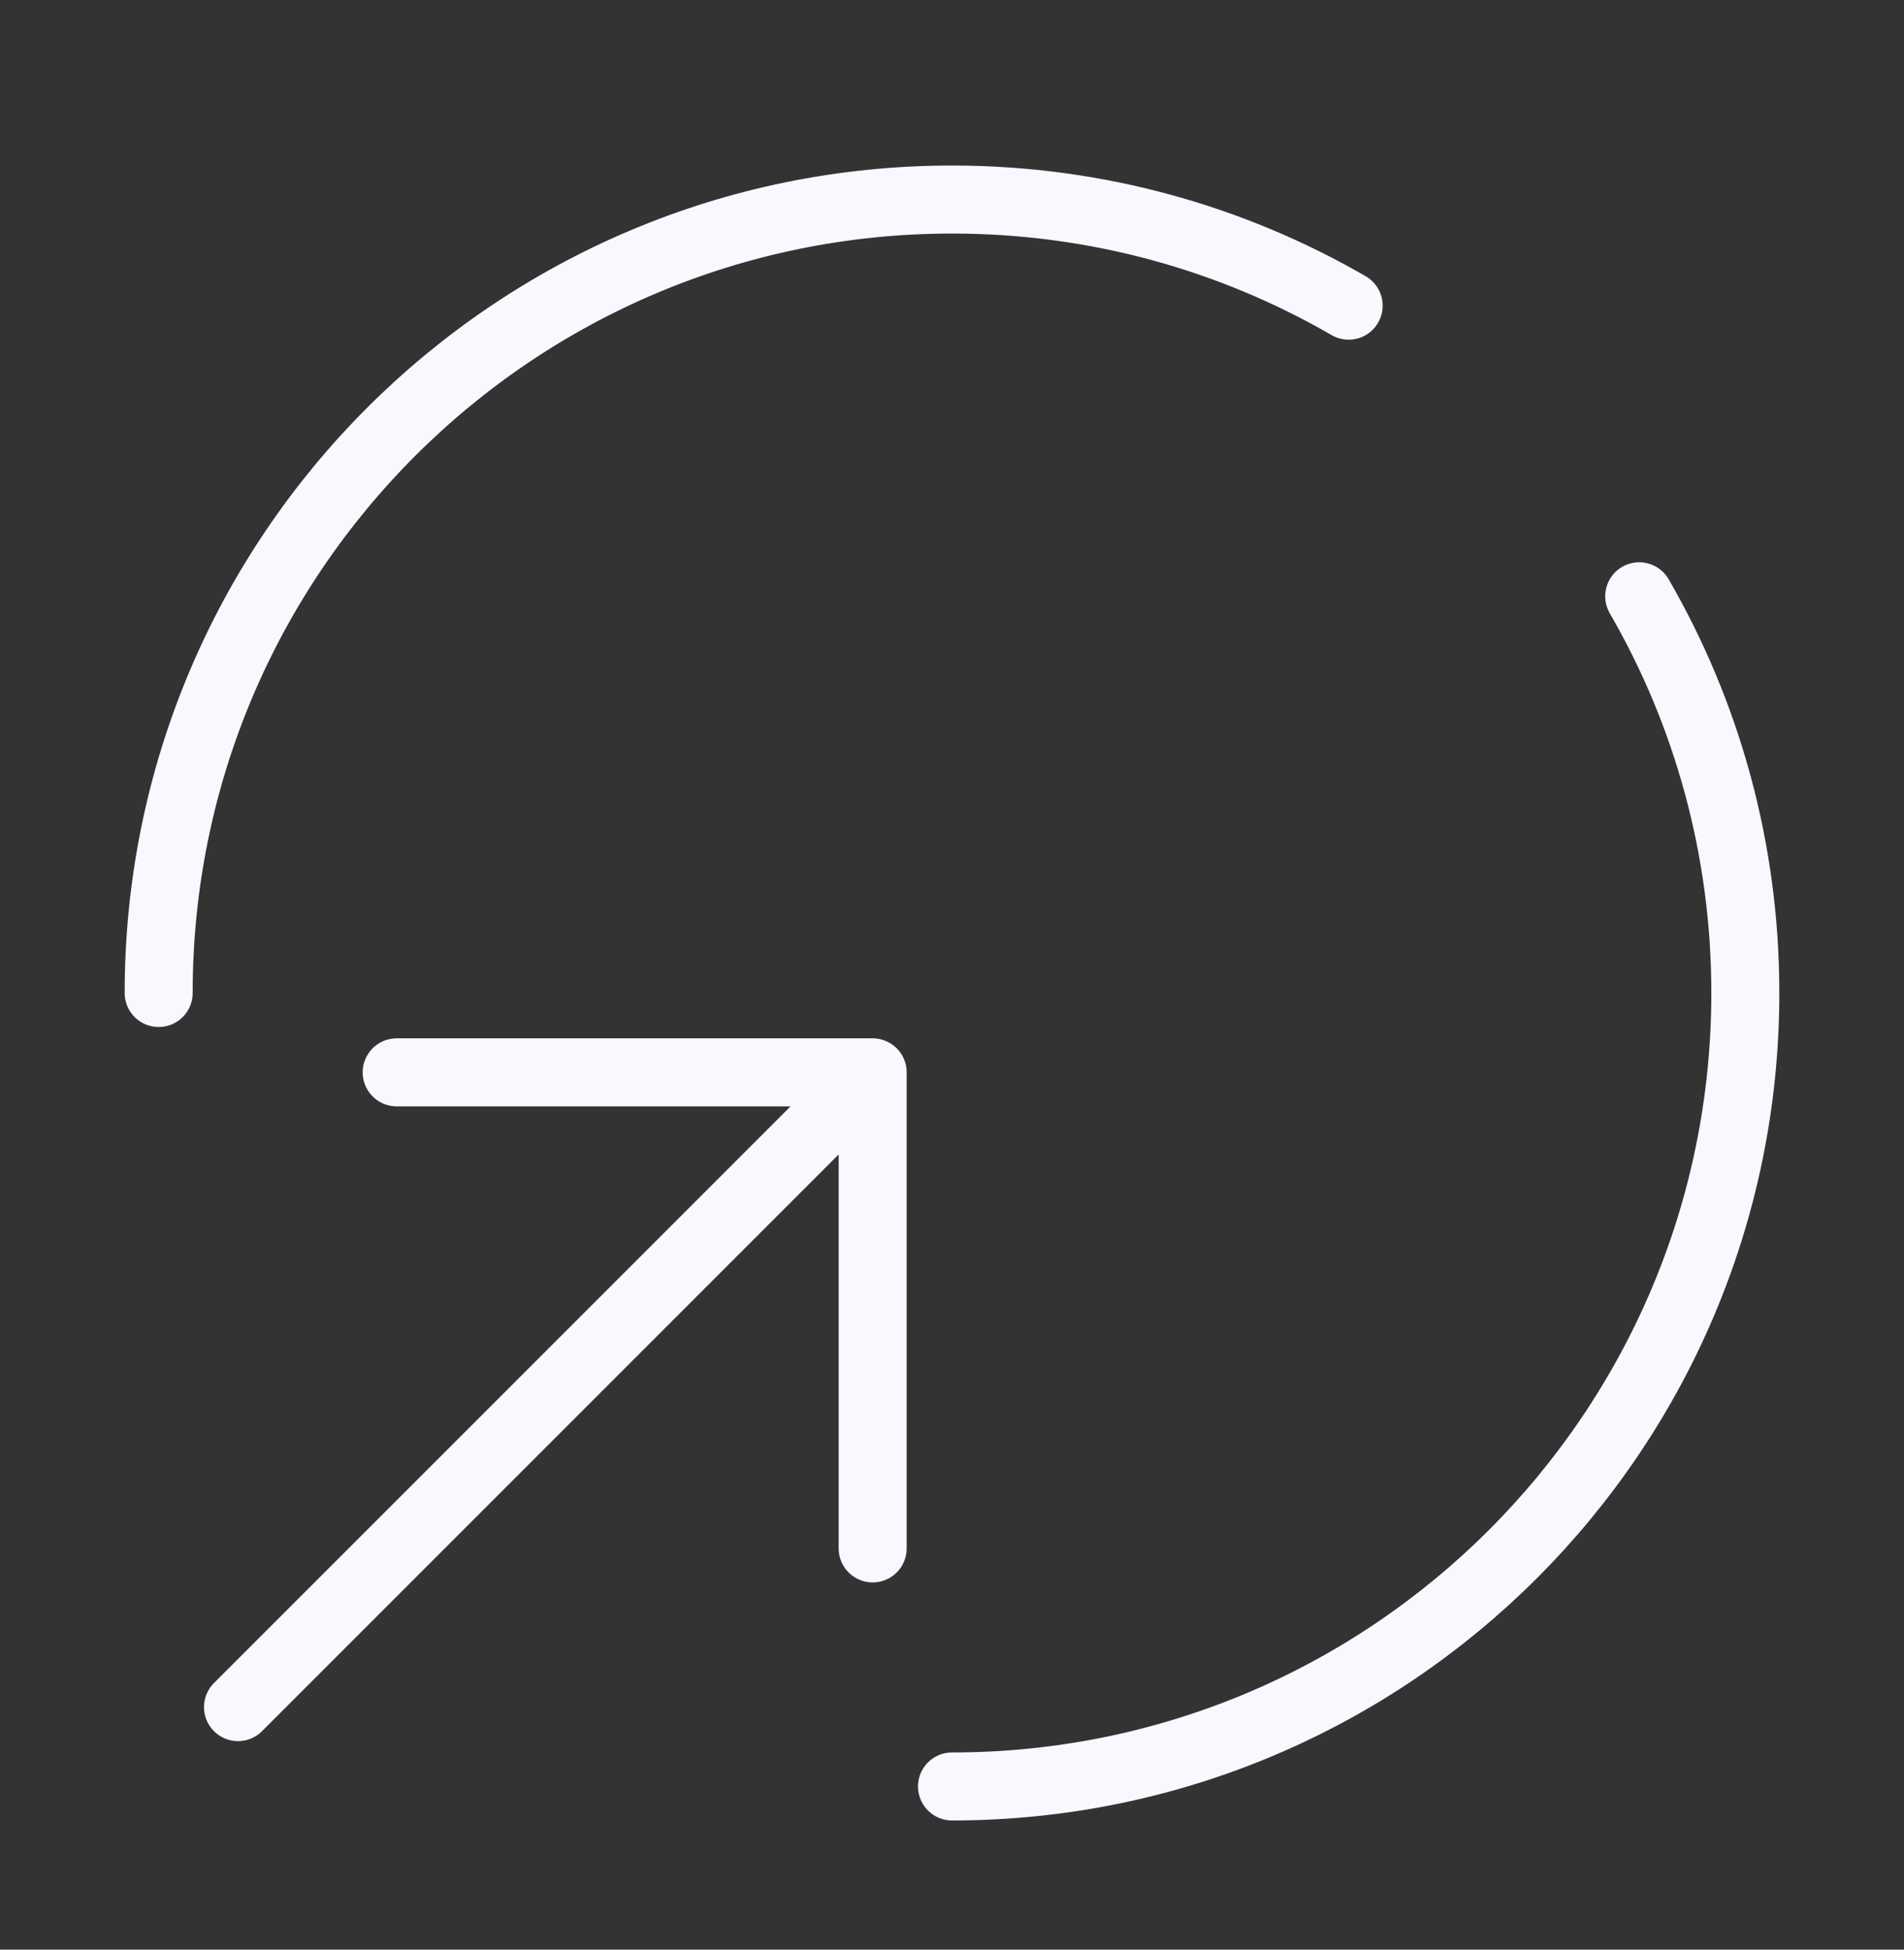 <svg width="42" height="43" viewBox="0 0 42 43" fill="none" xmlns="http://www.w3.org/2000/svg">
<rect x="0" y="0" width="42" height="43" fill="#333333" stroke="none"/>
<path d="M5.25 37.651L19.25 23.651M19.25 23.651H8.75M19.25 23.651V34.151" stroke="#F9F8FF" stroke-width="1.5" stroke-linecap="round" stroke-linejoin="round"/>
<path d="M21 39.401C30.665 39.401 38.5 31.566 38.5 21.901C38.5 18.713 37.648 15.725 36.159 13.151M3.5 21.901C3.5 12.236 11.335 4.401 21 4.401C24.188 4.401 27.176 5.253 29.75 6.742" stroke="#F9F8FF" stroke-width="1.5" stroke-linecap="round"/>
</svg>
